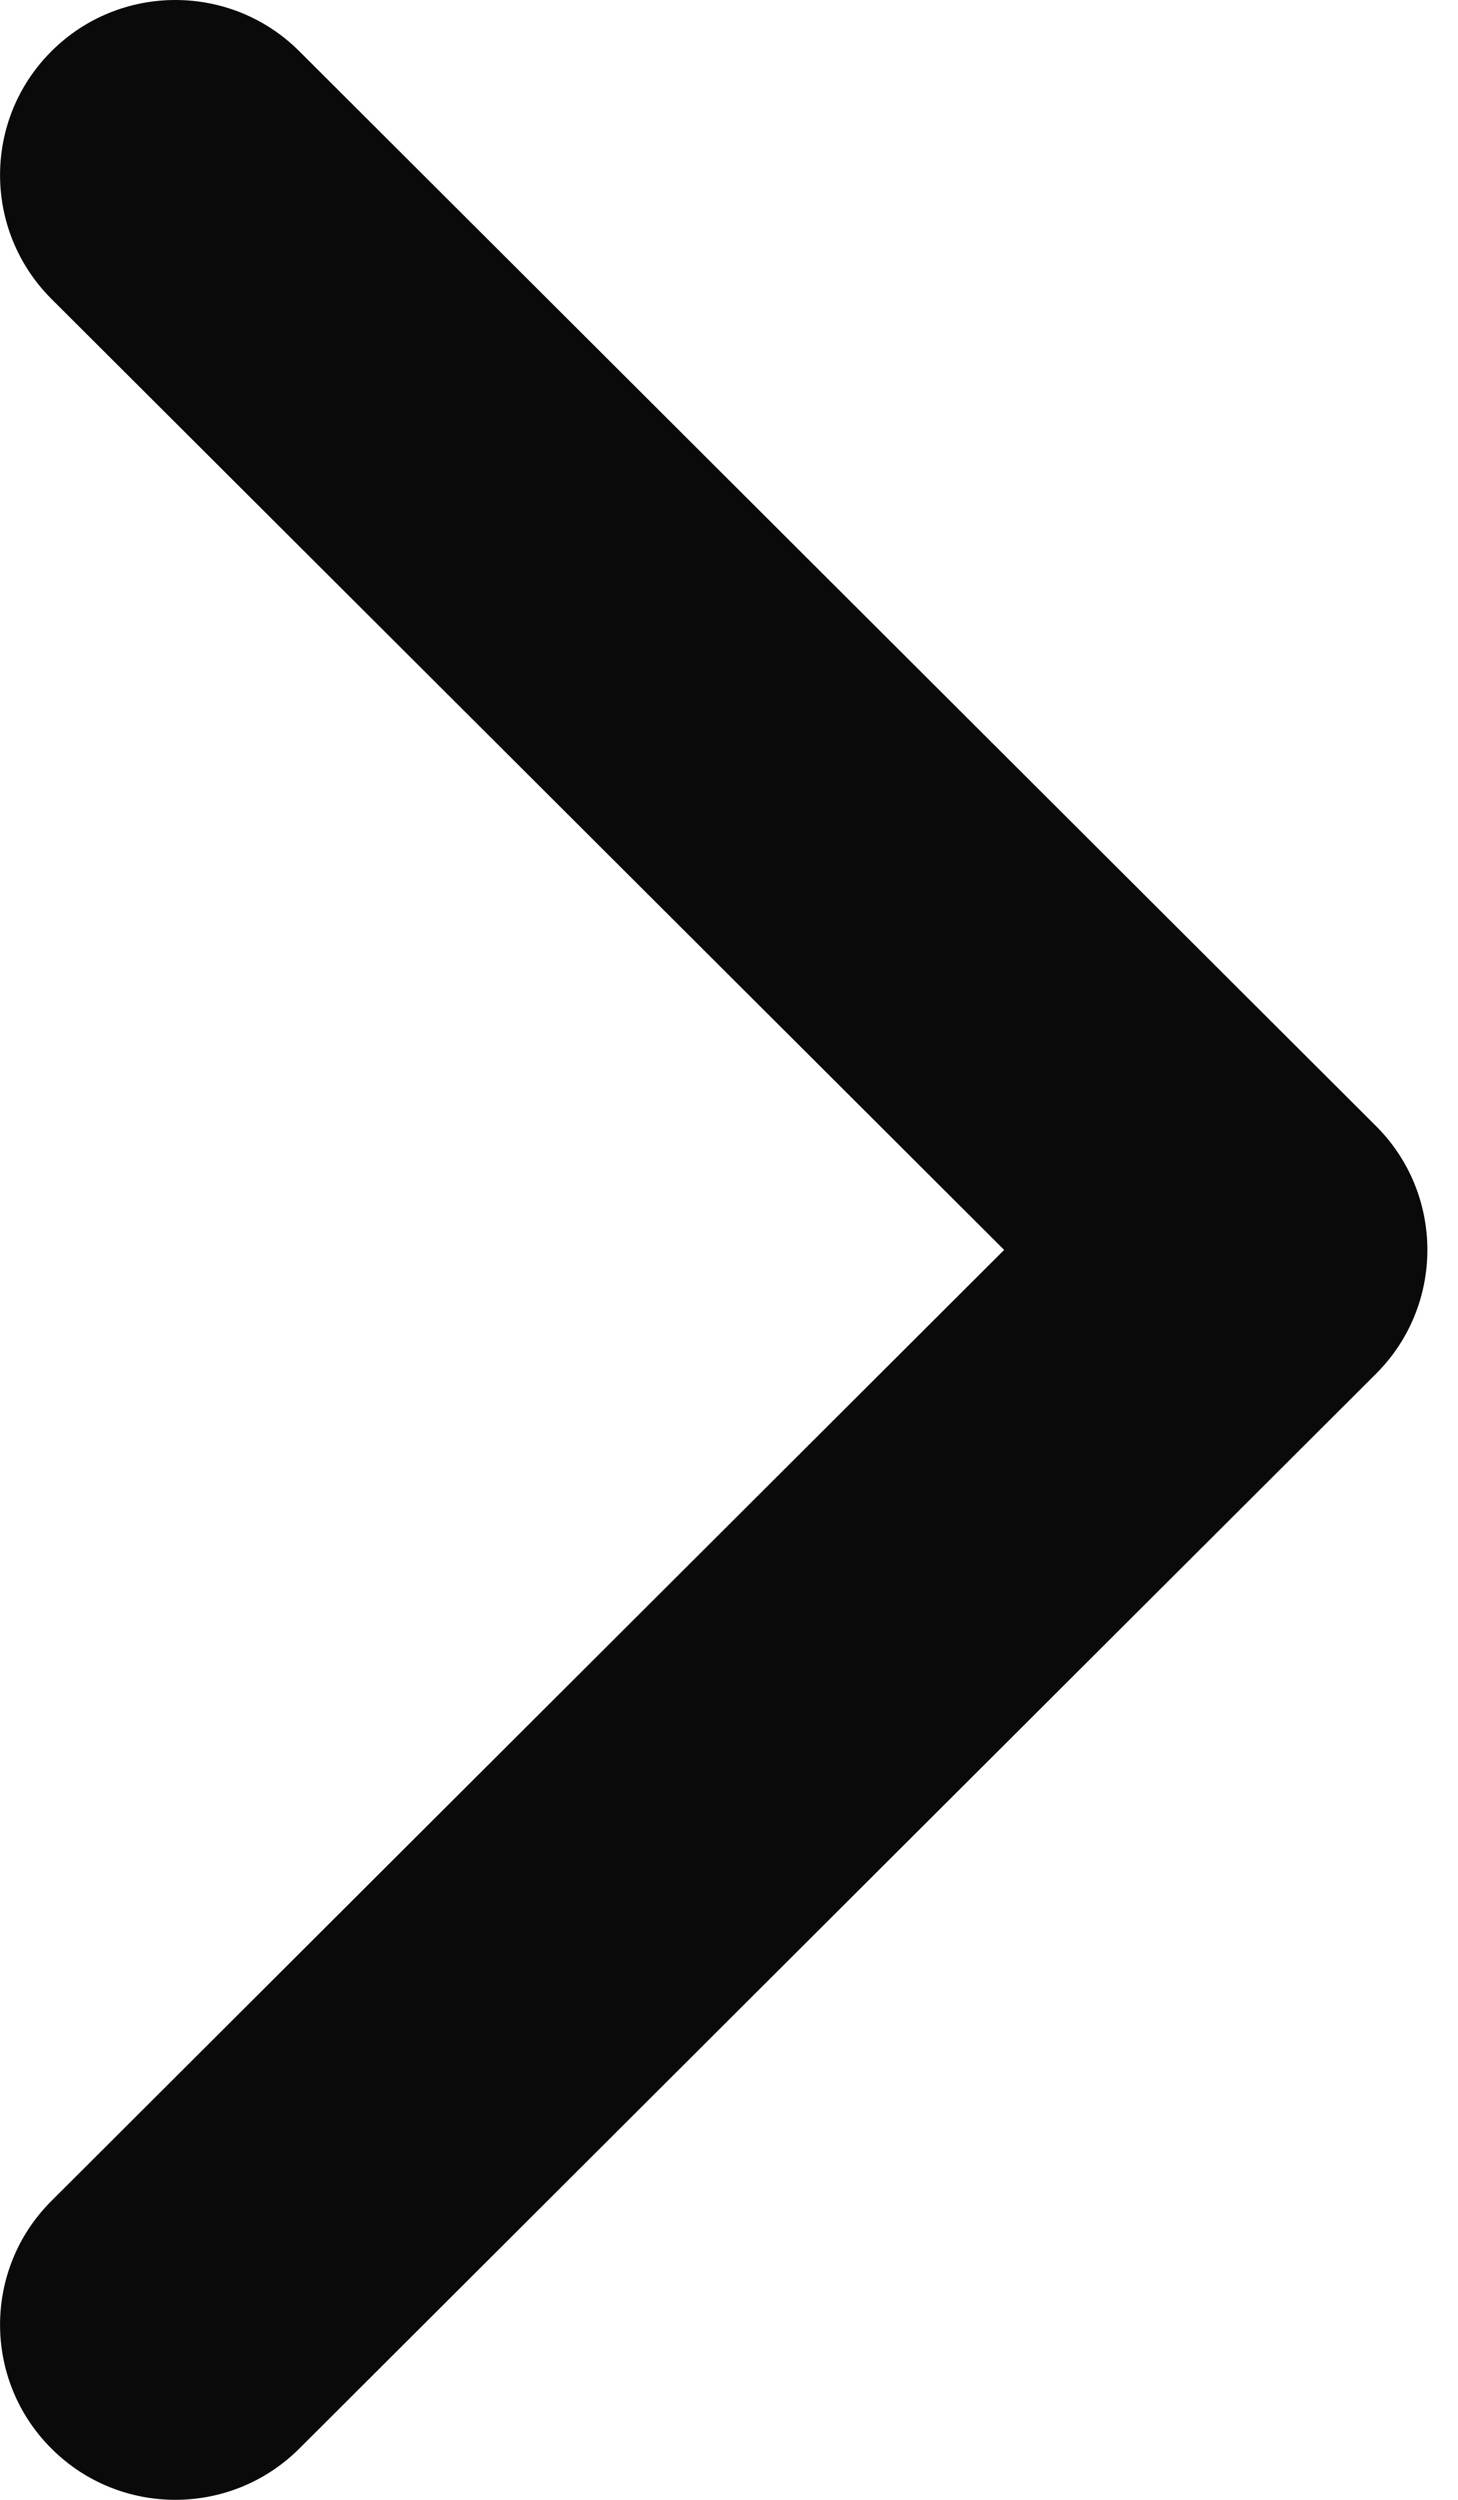 <svg width="7" height="12" viewBox="0 0 7 12" fill="none" xmlns="http://www.w3.org/2000/svg">
<path d="M6.607 6.594L1.437 11.754C1.108 12.082 0.575 12.082 0.247 11.754C-0.082 11.426 -0.082 10.893 0.247 10.565L4.821 6L0.247 1.435C-0.082 1.106 -0.082 0.574 0.247 0.246C0.575 -0.082 1.109 -0.082 1.437 0.246L6.607 5.406C6.771 5.57 6.853 5.785 6.853 6C6.853 6.215 6.771 6.43 6.607 6.594Z" fill="#0A0A0A"/>
</svg>
